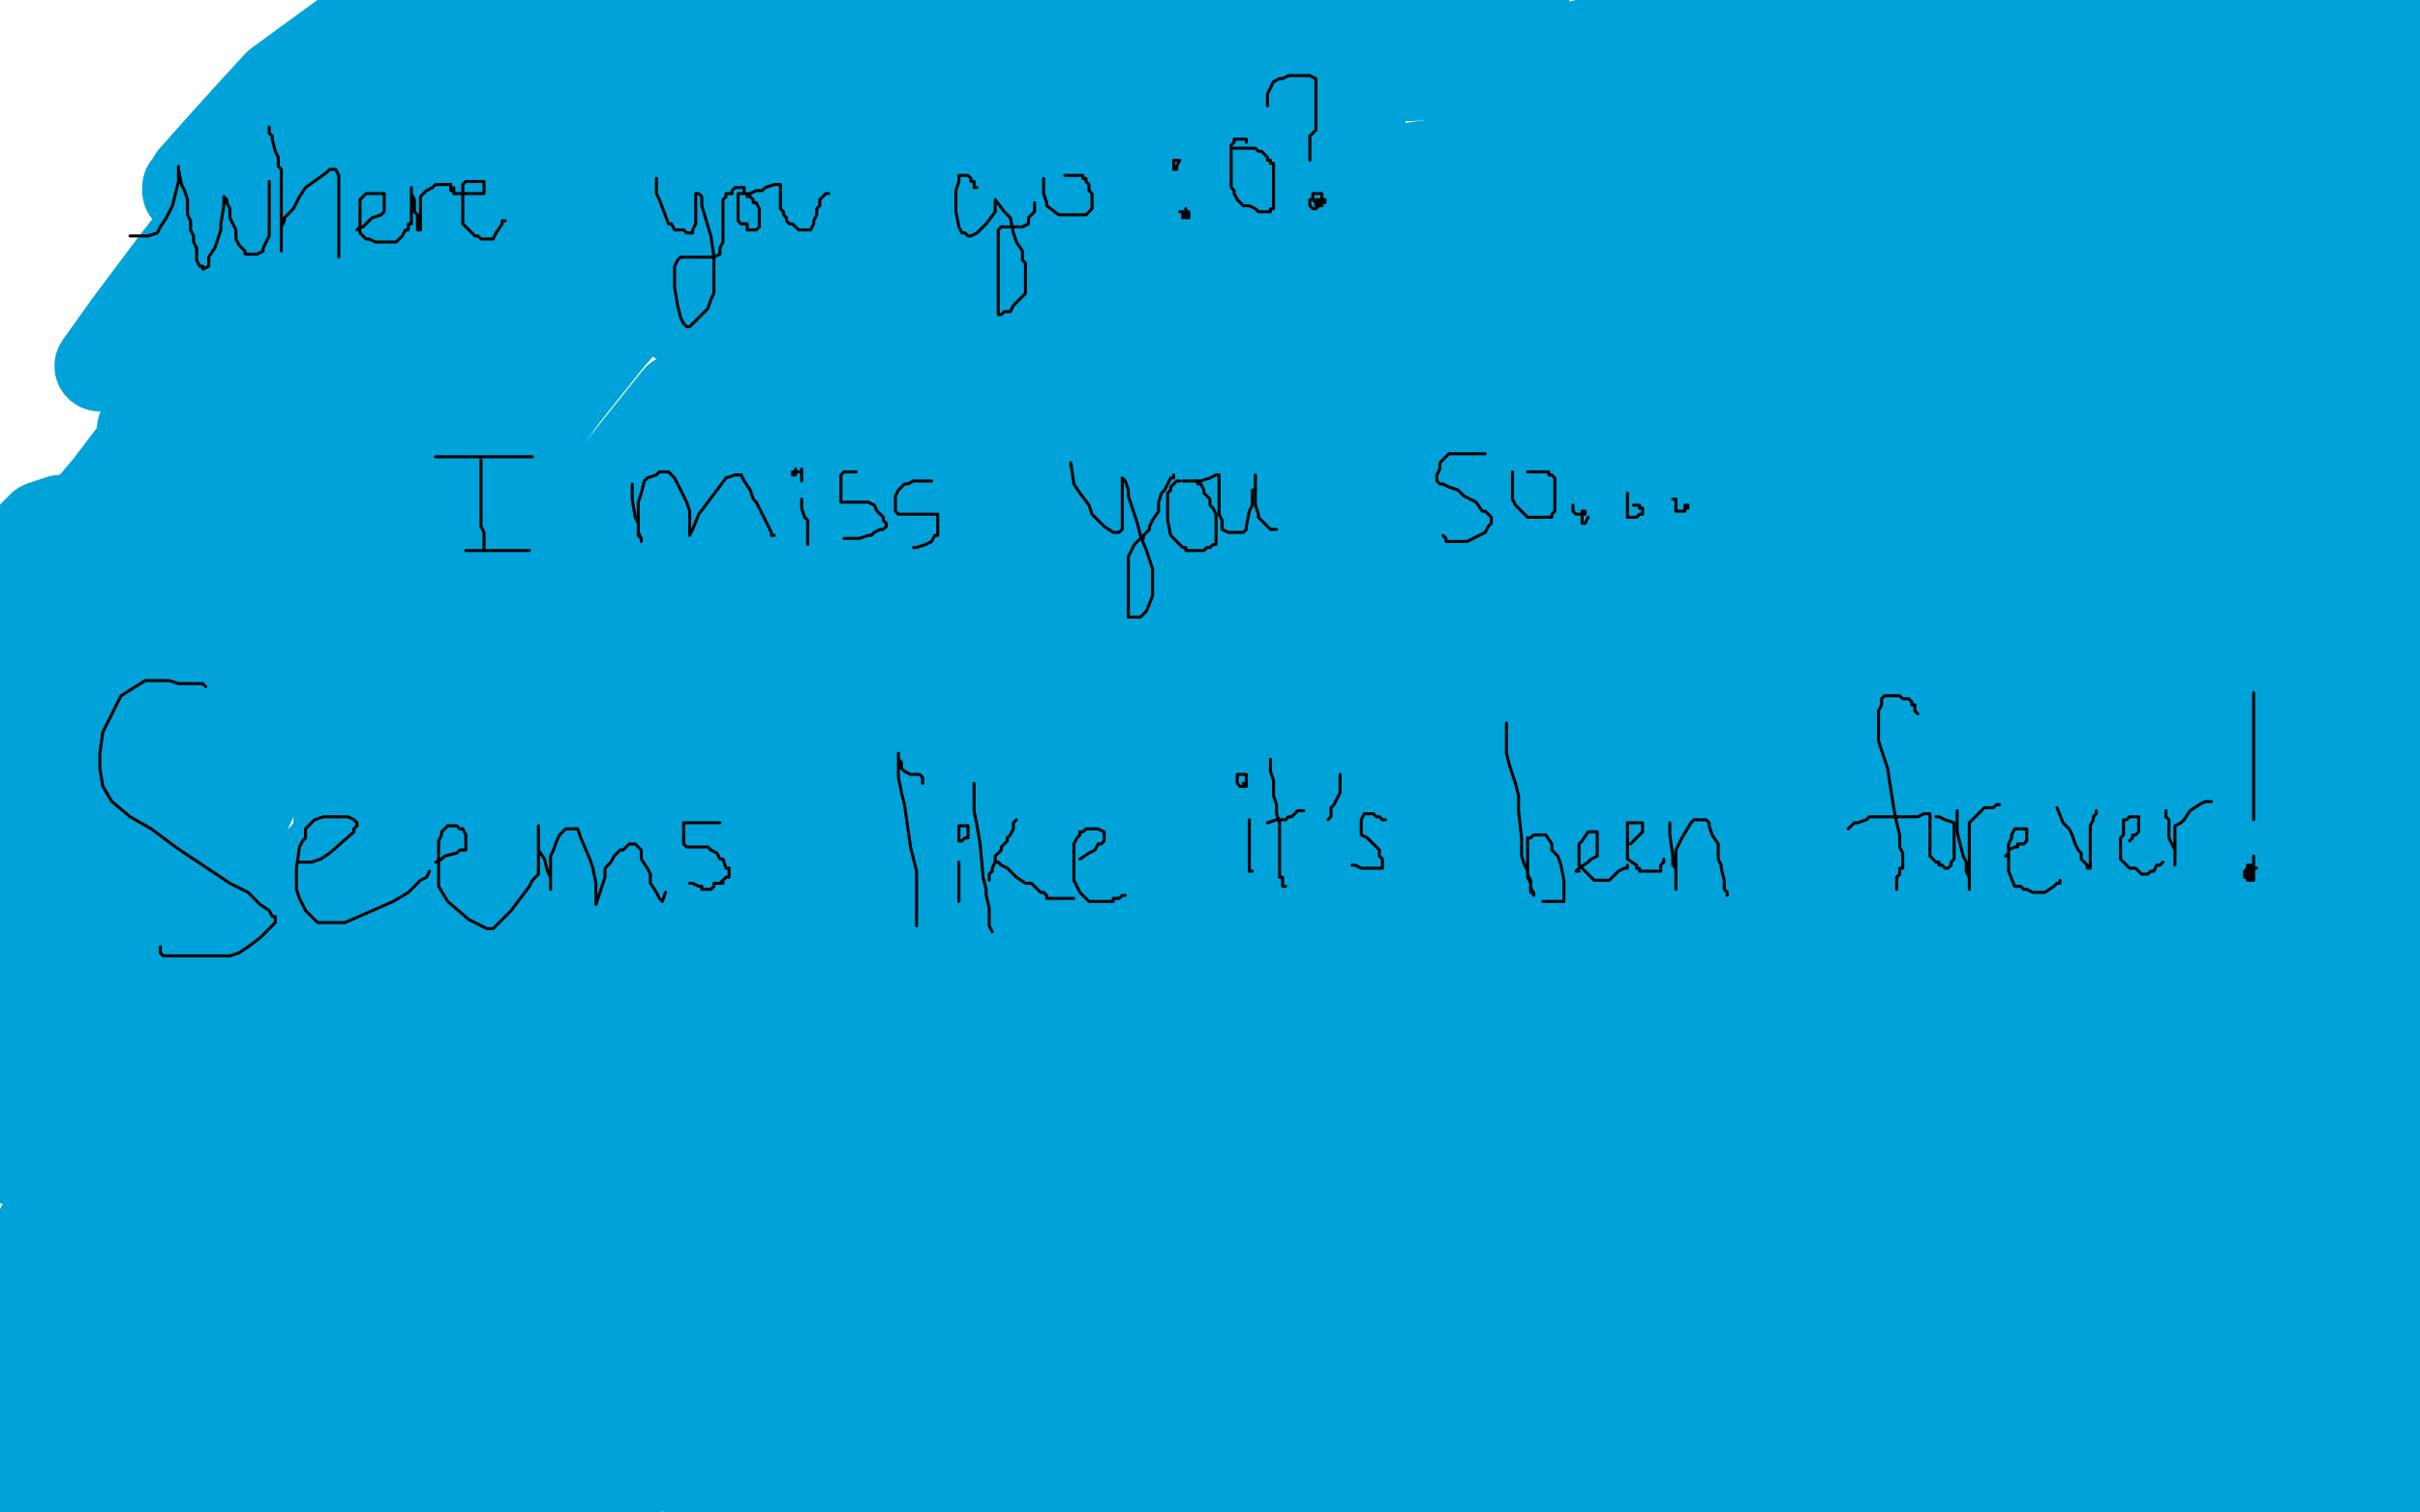 <?xml version="1.0" standalone="no"?>
<!DOCTYPE svg PUBLIC "-//W3C//DTD SVG 1.1//EN"
"http://www.w3.org/Graphics/SVG/1.1/DTD/svg11.dtd">

<svg width="800" height="500" version="1.1" xmlns="http://www.w3.org/2000/svg" xmlns:xlink="http://www.w3.org/1999/xlink" style="stroke-antialiasing: false"><desc>This SVG has been created on https://colorillo.com/</desc><rect x='0' y='0' width='800' height='500' style='fill: rgb(255,255,255); stroke-width:0' /><polyline points="33,121 43,107 58,87 76,64 93,46 110,33 127,22 139,15 149,9 159,4 166,2 172,0 162,8 145,17 93,48 81,55 71,60 65,62 62,62 62,63 64,59 72,50 81,40 92,28 129,1 128,5 127,7 127,8 127,10 127,11 132,14 132,17 132,20 130,26 125,31 118,36 111,39 104,42 98,43 94,43 92,43 94,37 117,13 129,3 133,17 113,42 92,68 75,96 60,120 53,132 47,142 47,143 48,142 55,131 65,118 77,103 89,90 100,78 110,67 121,59 133,48 134,48 135,47 121,70 110,82 97,97 53,148 41,161 33,167 28,172 26,174 25,174 36,161 55,136 72,115 97,89 119,67 137,49 149,39 159,35" style="fill: none; stroke: #00a3d9; stroke-width: 30; stroke-linejoin: round; stroke-linecap: round; stroke-antialiasing: false; stroke-antialias: 0; opacity: 1.0"/>
<polyline points="175,28 169,32 135,58 120,70 104,81 90,90 81,97 75,101 73,102" style="fill: none; stroke: #00a3d9; stroke-width: 30; stroke-linejoin: round; stroke-linecap: round; stroke-antialiasing: false; stroke-antialias: 0; opacity: 1.0"/>
<polyline points="159,35 167,32 174,28 175,28" style="fill: none; stroke: #00a3d9; stroke-width: 30; stroke-linejoin: round; stroke-linecap: round; stroke-antialiasing: false; stroke-antialias: 0; opacity: 1.0"/>
<polyline points="73,102 75,101 105,72 137,40 169,14 198,2 182,18 167,38 151,59 139,76 126,93 115,108 105,120 90,140 88,142 88,143 87,143 104,120 130,86 156,55 184,14 129,71 111,94 92,119 74,144 60,167 50,179 45,185 43,186 42,186 48,183 57,171 95,121 105,107 116,92 126,78 136,68 143,59 152,51 158,44 163,39 166,38 170,37 170,38 168,44 158,55 144,71 125,92 104,113 83,132 62,152 24,187 19,191 18,192 16,192 17,188 25,173 25,172 20,172 14,174 6,182 4,238 12,229 22,216 45,180 49,174 50,171 51,171 51,170 39,192 31,203 24,213 16,222 11,232 24,215 51,173 55,167 57,165 56,168 53,175 47,185 42,194 29,219 23,229 18,240 16,248 16,252 16,254 18,255 24,254 31,251 52,240 58,235 66,229 72,224 77,219 79,217 77,220 72,226 64,235 58,245 52,254 44,265 37,274 31,284 27,290 23,300 22,302 22,303 25,301 30,293 37,280 45,265 51,252 56,239 60,228 60,227 61,227 59,230 54,238 50,248 44,264 37,282 17,327 13,336 10,341 9,343 8,343 10,341 14,335 33,302 40,281 47,264 51,247 52,239 53,236 53,234 51,234 47,234 26,243 19,247 11,253 5,261 0,281 3,300 3,316 4,334 4,348 4,366 4,368 4,370 2,362 1,348 1,285 9,347 12,359 13,368 13,370 13,371 13,361 12,347 12,328 12,300 20,235 22,228 22,227 22,230 22,235 22,256 21,264 20,275 18,286 16,296 15,303 14,308 13,310 13,308 15,299 20,288 28,271 37,248 44,230 48,219 50,214 50,213 51,213 50,214 43,228 35,249 27,274 16,305 9,338 3,365 6,384 20,354 37,327 52,302 64,283 86,250 89,246 90,245 90,248 86,258 81,269 74,282 65,300 55,319 48,336 34,373 33,379 32,381 31,381 32,377 31,377 29,380 24,388 18,398 1,429 1,459 6,458 29,432 41,415 56,395 67,378 74,366 79,359 82,355 83,354 83,353 74,363 61,380 49,402 37,421 27,440 17,459 11,470 7,479 1,490 0,493 1,493 6,491 13,482 22,466 35,445 52,417 67,393 91,356 93,355 92,358 80,376 70,386 62,398 53,411 46,424 39,436 32,447 27,456 23,463 22,467 21,468 28,462 52,443 61,436 72,428 83,419 91,413 98,408 103,404 105,403 106,402 104,406 98,412 90,422 80,434 69,451 57,470 49,488 30,494 37,487 46,482 54,478 60,474 62,471 63,470 60,473 51,478 43,485 36,491 39,498 51,489 63,479 72,471 81,464 88,457 97,450 103,445 111,439 116,435 118,432 120,432 121,432 121,433 117,437 101,454 93,460 85,468 76,477 66,486 56,494 89,480 110,462 122,451 147,436 152,434 154,434 155,434 152,434 147,435 141,438 134,443 125,451 116,460 108,470 101,478 95,486 87,493 112,467 145,432 171,404 217,355 225,347 230,344 232,344 232,342 231,341 229,341 227,343 223,346 217,352 191,372 183,381 173,392 163,407 154,417 147,426 143,433 140,437 139,438 148,425 159,408 173,388 190,370 209,349 234,323 256,296 281,270 332,206 342,194 345,188 346,185 347,185 345,187 337,194 327,204 311,220 292,239 273,260 251,283 203,340 191,355 183,368 179,374 177,378 176,378 177,376 195,350 223,309 253,267 280,231 306,199 323,181 331,174 336,172 334,176 314,197 289,221 260,248 189,324 158,359 132,390 116,413 108,423 104,428 103,430 112,415 120,404 133,386 152,361 171,333 192,304 212,281 231,262 269,222 278,215 286,211 290,208 292,207 285,217 270,235 251,260 227,291 171,367 151,395 135,417 123,439 116,449 113,456 111,461 110,462 110,463 121,447 141,414 159,381 179,348 196,323 209,306 215,297 218,294 220,293 221,292 221,291 205,309 194,322 183,336 172,349 159,360 152,368 146,371 144,371 144,369 147,359 182,306 206,273 235,239 260,210 272,195 280,189 282,187 278,195 269,205 255,220 237,236 217,260 195,281" style="fill: none; stroke: #00a3d9; stroke-width: 30; stroke-linejoin: round; stroke-linecap: round; stroke-antialiasing: false; stroke-antialias: 0; opacity: 1.0"/>
<polyline points="129,364 134,358 147,340 166,312 188,279 213,243 235,209 257,178 273,156 280,146 283,140 282,140 276,147 264,159 248,179 231,200 210,226" style="fill: none; stroke: #00a3d9; stroke-width: 30; stroke-linejoin: round; stroke-linecap: round; stroke-antialiasing: false; stroke-antialias: 0; opacity: 1.0"/>
<polyline points="195,281 177,300 160,318 149,332 133,357 130,361 129,363 129,364" style="fill: none; stroke: #00a3d9; stroke-width: 30; stroke-linejoin: round; stroke-linecap: round; stroke-antialiasing: false; stroke-antialias: 0; opacity: 1.0"/>
<polyline points="91,419 90,420 95,410 107,391" style="fill: none; stroke: #00a3d9; stroke-width: 30; stroke-linejoin: round; stroke-linecap: round; stroke-antialiasing: false; stroke-antialias: 0; opacity: 1.0"/>
<polyline points="210,226 187,254 164,283 144,316 126,344 111,371 100,395 95,409 91,419" style="fill: none; stroke: #00a3d9; stroke-width: 30; stroke-linejoin: round; stroke-linecap: round; stroke-antialiasing: false; stroke-antialias: 0; opacity: 1.0"/>
<polyline points="107,391 148,306 171,268 188,240 201,223 211,211 218,203 225,198 231,195 233,191 236,191 236,190 237,190 236,192 229,201 220,216 204,239 183,264 163,290 142,316 126,336 94,366 91,370 89,372 89,373 89,374 90,373 97,366 109,348 165,255 196,205 222,159 245,125 254,113 258,109 259,109 259,111 254,117 247,128 237,139 221,155 201,179 181,205 154,238 99,319 85,341 75,357 72,364 71,368 70,369 79,348 95,319 113,286 133,253 156,217 212,147 224,132 232,127 235,125 237,125 237,127 236,132 229,141 216,155 166,212 145,240 120,269 102,289 89,307 83,314 80,319 79,320 81,317" style="fill: none; stroke: #00a3d9; stroke-width: 30; stroke-linejoin: round; stroke-linecap: round; stroke-antialiasing: false; stroke-antialias: 0; opacity: 1.0"/>
<polyline points="5,428 9,421 29,397 45,377 58,360 67,349 75,339 80,332 87,323" style="fill: none; stroke: #00a3d9; stroke-width: 30; stroke-linejoin: round; stroke-linecap: round; stroke-antialiasing: false; stroke-antialias: 0; opacity: 1.0"/>
<polyline points="81,317 80,317 77,319 47,359 30,384 15,409 5,428" style="fill: none; stroke: #00a3d9; stroke-width: 30; stroke-linejoin: round; stroke-linecap: round; stroke-antialiasing: false; stroke-antialias: 0; opacity: 1.0"/>
<polyline points="87,323 93,313 100,303 107,292 111,285 113,282 114,279 115,278 116,277 116,276" style="fill: none; stroke: #00a3d9; stroke-width: 30; stroke-linejoin: round; stroke-linecap: round; stroke-antialiasing: false; stroke-antialias: 0; opacity: 1.0"/>
<polyline points="181,130 200,102 210,90 217,84 226,79 227,79 227,80 222,87 217,93 210,102 201,112 188,128 174,148 159,168 145,188 130,206 120,220 111,230 104,237 102,240 100,242 104,236 115,222 132,197" style="fill: none; stroke: #00a3d9; stroke-width: 30; stroke-linejoin: round; stroke-linecap: round; stroke-antialiasing: false; stroke-antialias: 0; opacity: 1.0"/>
<polyline points="116,276 115,276 113,276 112,274 112,268 117,249 134,212 158,168 181,130" style="fill: none; stroke: #00a3d9; stroke-width: 30; stroke-linejoin: round; stroke-linecap: round; stroke-antialiasing: false; stroke-antialias: 0; opacity: 1.0"/>
<polyline points="132,197 155,161 178,123 201,92 218,69 226,58 231,53 232,50 233,50 231,53 226,61 217,73 203,92 150,172 130,205 112,228 101,241 94,248 92,252 90,253 92,252 108,233 129,207 153,176 182,136 209,102 230,77 242,59 248,54 243,62 235,71 222,85 206,101 189,122 172,140 124,201 111,219 104,229 100,234 99,235 98,235 116,206 138,170" style="fill: none; stroke: #00a3d9; stroke-width: 30; stroke-linejoin: round; stroke-linecap: round; stroke-antialiasing: false; stroke-antialias: 0; opacity: 1.0"/>
<polyline points="178,104 160,127 143,145 128,161 115,176 107,185 102,190 101,192 100,193" style="fill: none; stroke: #00a3d9; stroke-width: 30; stroke-linejoin: round; stroke-linecap: round; stroke-antialiasing: false; stroke-antialias: 0; opacity: 1.0"/>
<polyline points="138,170 158,137 176,110 187,93 195,83 192,84 178,104" style="fill: none; stroke: #00a3d9; stroke-width: 30; stroke-linejoin: round; stroke-linecap: round; stroke-antialiasing: false; stroke-antialias: 0; opacity: 1.0"/>
<polyline points="100,193 101,191 119,165 141,134 159,109 174,91 182,82 194,71 196,70 196,69 195,69 186,78 168,99 114,174 94,207 80,229 69,243 64,252 61,256 59,258 61,258 64,257 68,253 75,243 86,224 104,193 122,158 163,82 168,69 173,63 173,62 173,61 169,71 161,83 150,102" style="fill: none; stroke: #00a3d9; stroke-width: 30; stroke-linejoin: round; stroke-linecap: round; stroke-antialiasing: false; stroke-antialias: 0; opacity: 1.0"/>
<polyline points="78,233 78,229 111,159 129,127 145,100 155,78 161,68 165,63 165,62" style="fill: none; stroke: #00a3d9; stroke-width: 30; stroke-linejoin: round; stroke-linecap: round; stroke-antialiasing: false; stroke-antialias: 0; opacity: 1.0"/>
<polyline points="150,102 135,129 119,161 103,191 89,213 82,226 79,231 78,233" style="fill: none; stroke: #00a3d9; stroke-width: 30; stroke-linejoin: round; stroke-linecap: round; stroke-antialiasing: false; stroke-antialias: 0; opacity: 1.0"/>
<polyline points="88,144 86,145 88,142 108,112 131,79 147,56 155,46" style="fill: none; stroke: #00a3d9; stroke-width: 30; stroke-linejoin: round; stroke-linecap: round; stroke-antialiasing: false; stroke-antialias: 0; opacity: 1.0"/>
<polyline points="165,62 164,62 158,68 149,77 139,89 127,102 113,117 102,130 93,139 88,144" style="fill: none; stroke: #00a3d9; stroke-width: 30; stroke-linejoin: round; stroke-linecap: round; stroke-antialiasing: false; stroke-antialias: 0; opacity: 1.0"/>
<polyline points="108,133 102,141 97,149" style="fill: none; stroke: #00a3d9; stroke-width: 30; stroke-linejoin: round; stroke-linecap: round; stroke-antialiasing: false; stroke-antialias: 0; opacity: 1.0"/>
<polyline points="155,46 160,42 161,52 156,65 147,80 138,94 127,111 117,123 108,133" style="fill: none; stroke: #00a3d9; stroke-width: 30; stroke-linejoin: round; stroke-linecap: round; stroke-antialiasing: false; stroke-antialias: 0; opacity: 1.0"/>
<polyline points="92,171 92,178 92,178 92,184 92,184 92,186 92,186 95,186 95,186 99,181 99,181 108,168 118,149 131,123 142,101 149,90 153,85 154,84 145,103 134,120 120,139 105,157 92,177 84,188 77,195 73,200 74,191 79,173 84,151 92,126 97,109 101,98 102,95 103,93" style="fill: none; stroke: #00a3d9; stroke-width: 30; stroke-linejoin: round; stroke-linecap: round; stroke-antialiasing: false; stroke-antialias: 0; opacity: 1.0"/>
<circle cx="73.5" cy="200.5" r="15" style="fill: #00a3d9; stroke-antialiasing: false; stroke-antialias: 0; opacity: 1.0"/>
<polyline points="103,93 93,109 88,117 83,124 78,132 72,141 68,152 63,163 61,172 60,177 58,188 58,192 58,194 58,196 58,197 58,199 64,187 66,184 67,183 69,181 70,177 75,170 81,160 80,161 79,163 78,167" style="fill: none; stroke: #00a3d9; stroke-width: 30; stroke-linejoin: round; stroke-linecap: round; stroke-antialiasing: false; stroke-antialias: 0; opacity: 1.0"/>
<polyline points="150,135 188,114 188,114 229,93 229,93 272,74 272,74 312,54 312,54 350,36 350,36 416,18 416,18 428,9 428,9 432,9 432,9 434,9 429,11 416,20 359,68 330,93 304,120 281,146 264,174 251,195 244,209 242,218 242,223 246,222 255,211 269,192 290,163 345,81 363,51 380,23 394,1 327,160 336,150 346,141 348,140 348,141 347,144 346,144 344,145 344,146 343,147 343,148 344,146 349,142 356,133 363,121" style="fill: none; stroke: #00a3d9; stroke-width: 30; stroke-linejoin: round; stroke-linecap: round; stroke-antialiasing: false; stroke-antialias: 0; opacity: 1.0"/>
<polyline points="375,104 377,100 377,100 379,99 379,99 377,102 377,102 372,112 372,112 364,127 364,127 352,149 352,149" style="fill: none; stroke: #00a3d9; stroke-width: 30; stroke-linejoin: round; stroke-linecap: round; stroke-antialiasing: false; stroke-antialias: 0; opacity: 1.0"/>
<polyline points="352,149 337,171 324,191 310,210 301,227 295,235 292,241 291,245 292,245 298,243 308,235 322,223 373,158 394,130 409,108 419,93 426,86 428,83 429,82 429,81 427,83 419,89 412,97 380,135 366,155 355,167 347,176 343,181 342,183 347,178 356,166 372,146 393,120 416,89 436,61 450,36 458,21 464,11 467,2 465,4 458,10 448,20 437,32 421,48" style="fill: none; stroke: #00a3d9; stroke-width: 30; stroke-linejoin: round; stroke-linecap: round; stroke-antialiasing: false; stroke-antialias: 0; opacity: 1.0"/>
<polyline points="335,153 341,152 361,137 415,89 426,77 433,70 435,68" style="fill: none; stroke: #00a3d9; stroke-width: 30; stroke-linejoin: round; stroke-linecap: round; stroke-antialiasing: false; stroke-antialias: 0; opacity: 1.0"/>
<polyline points="421,48 406,66 361,120 350,132 342,142 337,149 335,151 334,153 335,153" style="fill: none; stroke: #00a3d9; stroke-width: 30; stroke-linejoin: round; stroke-linecap: round; stroke-antialiasing: false; stroke-antialias: 0; opacity: 1.0"/>
<polyline points="435,68 431,69 413,86 349,132 329,148 308,165 291,178 281,188 274,195 272,198 271,200 275,198 297,174 325,142 351,110 373,77 392,49 303,86 303,85 304,85 305,85" style="fill: none; stroke: #00a3d9; stroke-width: 30; stroke-linejoin: round; stroke-linecap: round; stroke-antialiasing: false; stroke-antialias: 0; opacity: 1.0"/>
<polyline points="369,37 367,38 359,44 349,50 339,61 325,75 300,99 280,123 262,146 223,191 215,199 212,202 210,204 210,205 224,188 246,160 267,131 291,100 312,72 327,52 336,42 344,35 348,31 348,32 345,35 339,40 329,51 315,65 296,84 282,99 248,130 244,134 243,134 249,130 262,114 285,87 309,63 332,41 353,22 365,14 371,11 372,10 368,15 357,24 318,49 296,61 274,75 254,89 240,98 230,103 227,105 225,106 232,101 246,87 265,68 291,47 319,26 345,7 250,71 250,70 251,68 258,61 262,57 266,56 270,52 273,50 274,50 275,49 276,49 280,45 280,45 289,40 289,40 300,34 300,34 310,29 310,29 329,22 329,22 331,21 331,21 332,21 332,21 327,21 317,22 299,27 273,38 247,50 220,63 162,100 148,108 138,114 133,117 132,118 136,118 145,113 159,103 184,85 212,65 237,49 264,33 285,23 299,16 304,14 307,13 307,12 306,13 300,16 288,22 275,29 256,41 237,53 217,66 203,77 186,88 185,89 188,87 198,80 214,69 233,58 249,50 264,43 277,38 283,35 285,33 282,32 273,32 239,35 221,37 208,38 196,38 186,39 178,39 172,39 171,39 171,38 177,30 189,20 202,12 220,5 236,2 249,2 263,5 290,18 296,23 299,24 299,25 298,25 291,26 277,28 259,32 237,39 211,47 189,53 171,60 160,63 152,68 147,70 145,73 145,74 149,76 182,71 210,62 242,50 278,41 311,31 337,19 363,9 381,1 339,27 334,26 331,25 328,25 326,25 325,24 323,24 321,24 320,24" style="fill: none; stroke: #00a3d9; stroke-width: 30; stroke-linejoin: round; stroke-linecap: round; stroke-antialiasing: false; stroke-antialias: 0; opacity: 1.0"/>
<polyline points="297,20 290,20 290,20 282,20 282,20 275,22 275,22 269,24 269,24 262,28 259,30 258,31 257,31 257,32 262,32 270,32 280,31 292,28 309,26 323,25 333,25 339,25 341,25 339,25 332,24 321,24 307,24 295,24 280,24 266,25 257,27 248,29 242,31 234,33 233,33" style="fill: none; stroke: #00a3d9; stroke-width: 30; stroke-linejoin: round; stroke-linecap: round; stroke-antialiasing: false; stroke-antialias: 0; opacity: 1.0"/>
<polyline points="290,21 288,19 281,19 270,19 256,21 241,24 225,27 211,29 204,29 201,29 200,29" style="fill: none; stroke: #00a3d9; stroke-width: 30; stroke-linejoin: round; stroke-linecap: round; stroke-antialiasing: false; stroke-antialias: 0; opacity: 1.0"/>
<polyline points="233,33 237,33 244,32 254,29 265,27 276,25 289,21 290,21" style="fill: none; stroke: #00a3d9; stroke-width: 30; stroke-linejoin: round; stroke-linecap: round; stroke-antialiasing: false; stroke-antialias: 0; opacity: 1.0"/>
<polyline points="200,29 208,24 219,19 232,17 247,14 264,14 284,14 301,14 324,16 343,20 359,22 371,22 394,22 399,21 400,21 398,21 382,21 372,21 361,21 350,19 339,17 329,15 313,10 310,7 308,6 308,5 310,4 318,3 329,2 343,2 359,2 383,4 407,7 428,10 451,11 468,11 480,11 490,10 498,8 503,6 504,6 505,6 504,7 502,10 497,13 494,14 487,15 478,17 470,19 463,21 458,21 456,22 456,23 456,24 459,25 467,25 479,24 497,20 519,16 538,11 552,8 561,6 570,4 573,3 576,3 576,5 576,8 578,5 584,2 591,0 599,0 610,0 622,0 633,0 644,0 663,40 657,40 649,38 639,36 632,34 626,32 623,31 620,30 621,30 622,30 623,30 624,30" style="fill: none; stroke: #00a3d9; stroke-width: 30; stroke-linejoin: round; stroke-linecap: round; stroke-antialiasing: false; stroke-antialias: 0; opacity: 1.0"/>
<polyline points="628,30 630,30 630,30 633,30 633,30 637,30 637,30 646,30 646,30 657,28 657,28 669,27 669,27 683,26 683,26 695,25 705,23 716,21 717,21 718,20 713,22 703,24 692,27 681,29 668,32 655,34 629,38 627,40 626,40 631,40 642,40 655,38 669,37 686,35 699,31 719,26 720,26 721,25 718,25 710,23 678,20 667,18 656,18 645,18 634,19 628,22 623,25 622,25 626,25 636,21 649,18 659,14 670,12 679,12 688,12 698,12 699,12 697,12 692,12 685,12 678,12 671,14 658,19 663,19 671,19 684,19 697,19 711,19 748,18 758,17 764,14 768,12 770,11 768,12 761,18 755,22 754,22 753,22 751,22 748,22 744,22 741,22 738,22 736,22 735,22 734,22 732,22 731,22 730,21 730,20 730,19 734,16 737,14 742,12 746,11 751,11 754,11 755,11 756,11 753,11 748,11 741,11 734,11 724,11 713,11 704,9 697,9 690,9 687,9 685,11 685,12 686,12 689,12 704,11 712,11 722,11 731,11 742,11 754,11 767,12 778,12 787,12 797,12 766,64 766,59 766,57 765,56 765,55 765,54 765,53 766,48 766,47 766,46" style="fill: none; stroke: #00a3d9; stroke-width: 30; stroke-linejoin: round; stroke-linecap: round; stroke-antialiasing: false; stroke-antialias: 0; opacity: 1.0"/>
<polyline points="767,46 767,48 767,48 767,55 767,55 767,65 767,65 767,74 767,74 770,116 773,130 777,141 779,151 782,159 783,165 784,166 784,167 784,166 785,153 785,138 787,123 787,111 788,99 788,90 788,82 788,84 788,91 788,102 788,139 788,151 789,161 790,165 790,167 791,157 791,144 791,127 791,114 791,100 791,88 791,81 791,78 791,77 791,76 791,77 791,81 791,88 791,93 791,99 791,104 791,106 791,107 791,102 791,93 791,85 791,77 791,70 791,66 790,61 790,58 790,55 790,51 790,48 790,45 790,43 790,41 790,40 790,39 790,42 791,44 792,47 793,50 793,56 793,64 790,88 788,95 785,100 782,102 780,104 779,104 776,105 775,105 775,101 775,94 775,87 772,82 767,78 762,78 751,79 734,88" style="fill: none; stroke: #00a3d9; stroke-width: 30; stroke-linejoin: round; stroke-linecap: round; stroke-antialiasing: false; stroke-antialias: 0; opacity: 1.0"/>
<polyline points="625,203 636,194 654,173 676,149 703,120 725,92 737,77 742,69 745,67 745,66 742,67 730,76 712,91 647,147 618,174 591,203 570,223 557,234 550,241 547,242 547,243 548,243 553,238 564,228 581,208" style="fill: none; stroke: #00a3d9; stroke-width: 30; stroke-linejoin: round; stroke-linecap: round; stroke-antialiasing: false; stroke-antialias: 0; opacity: 1.0"/>
<polyline points="734,88 711,105 690,124 669,145 627,194 622,200 621,203 621,204 625,203" style="fill: none; stroke: #00a3d9; stroke-width: 30; stroke-linejoin: round; stroke-linecap: round; stroke-antialiasing: false; stroke-antialias: 0; opacity: 1.0"/>
<polyline points="581,208 606,181 631,152 652,126 675,98 676,97 675,97 666,104 648,118 622,141 587,171 544,208 502,245 467,275 449,292 441,298 439,301 438,301 439,301 448,299 463,292 463,291 467,282 479,268 495,250 508,235 517,225 523,217 528,213 530,212 530,211 528,211 523,213 513,219 495,231 467,250 428,280 391,311 356,344 324,374 276,418 271,422 269,424 275,418 292,401 316,375 352,335 393,294 436,257 473,224 496,204 514,191 527,184 522,189 511,198 494,211 469,227 438,249 401,278 366,311 335,339 306,364 263,396 260,398 259,398 261,395 274,379 302,350 335,313 373,277 410,244 443,221 471,204 487,195 494,193 497,192 469,210 445,222 406,245 367,273 328,304 290,336 261,363 240,382 231,391 228,394 227,395 231,393 243,380 267,360 296,330 326,301 360,270 428,204 444,189 451,183 453,181 448,183 421,208 384,239 300,321 268,352 242,374 224,389 214,396 209,399 208,399 211,398 238,369 274,329 310,292 345,257 374,229 395,212 403,203 406,199 407,199 397,207 382,221 358,241 329,270 294,305 259,336 227,364 204,386 189,397 183,402 181,404 180,404 184,401 194,391 209,375 235,343 268,306 301,271 334,239 368,208 391,190 420,169 423,167 423,166 422,167 414,173 398,188 375,214 295,303 259,341 229,375 208,395 197,404 194,407 193,407 201,397 224,371 256,329 295,286 390,193 426,168 459,152 475,148 482,146 483,146 481,148 468,157 442,176 411,199 377,224 299,291 275,313 265,322 260,326 259,326 260,326 270,318 300,290 331,262 370,235 415,207 460,187 497,170 528,160 549,153 559,150 562,149 561,149 554,149 520,157 473,169 426,183 378,198 339,211 303,220 280,228 269,230 266,231 272,222 315,183 365,143 463,96 496,91 512,91 522,90 526,90 527,90 527,89 523,89 510,90 489,97 458,109 424,122 392,138 333,161 327,162 325,162 332,156 349,144 379,128 413,114 451,107 484,102 543,95 551,94 554,94 550,97 536,106 508,125 473,145 434,170 398,193 370,212 348,228 320,248 319,249 319,250 323,250 337,247 366,235 403,218 449,198 489,179 520,167 546,157 557,154 562,152 557,152 484,170 445,186 402,205 366,228 336,245 318,260 311,267 308,272 314,272 329,267 357,257 394,244 439,229 481,215 523,202 561,191 587,181 604,176 610,173 613,171 613,169 590,168 565,168 537,173 506,184 474,200 447,217 427,229 417,239 413,244 415,249 429,245 500,208 563,175 608,153 648,136 672,127 682,122 685,121 675,121 660,122 632,130 597,147 559,170 517,195 479,221 445,245 425,260 417,268 414,271 421,267 519,200 566,169 606,148 638,132 662,121 675,118 681,116 683,116 679,116 667,118 654,121 633,128 607,140 577,157 547,175 519,194 500,206 488,214 483,218 492,212 514,198 544,178 578,156 615,137 645,121 674,108 698,98 709,93 714,90 716,89 716,88 713,88 708,88 702,88 695,88 690,88 681,92 680,93 678,94 676,96 673,98 668,101 661,104 630,115 617,118 603,123 588,129 559,141 556,143 554,143 557,143 575,132 601,111 630,86 664,59 694,42 719,29 739,22 770,20 773,20 774,20 770,20 762,21 749,26 734,33 707,46 678,62 648,78 618,94 592,107 575,118 565,125 560,129 559,132 559,133 560,133 567,132 575,131 589,126 607,118 631,107 654,97 690,75 696,69 699,67 700,65 702,62 702,59 703,57 704,56 704,55 701,55 697,56 690,62 682,69 677,74 675,78 678,78 687,75 696,70 707,67 717,63 725,63 731,63 735,63 738,63 739,63 738,64 736,66 736,67 737,67 738,67 744,64 746,62 749,58 749,57 749,56 749,55 749,54 749,53 747,52 746,52 743,52 738,52 730,52 718,55 700,62 673,75 599,120 571,141 537,164 514,182 498,191 491,195 488,198 490,196 513,180 541,163 569,144 594,125 614,111 626,102 635,95 639,92 636,92 618,100 599,110 580,120 568,126 539,138 533,139 532,139 536,135 549,121 570,101 593,83 611,68 623,59 629,53 632,51 631,51 616,63 593,80 528,135 503,156 482,175 468,189 461,195 458,197 458,199 465,194 479,183 502,165 528,144 553,127 577,112 592,102 603,94 611,89 615,86 618,83 615,83 608,84 598,87 584,92 522,115 499,126 478,135 467,141 461,143 458,144 462,137 501,100 544,59 583,32 610,14 628,8 652,5 655,5 650,8 634,20 609,37 545,92 524,112 508,126 499,134 496,137 494,139 505,136 514,132 521,128 528,123 534,117 539,111 555,99 561,95 566,91 571,88 574,86 577,84 577,83 578,81 578,80 578,79 577,79 571,79 561,79 551,83 535,90 475,117 464,122 458,125 456,125 458,123 472,112 495,90 518,72 541,58 553,52 562,50 564,50 562,52 543,63 533,69 520,74 506,82 490,90 477,97 469,100 467,101 466,101 470,95 479,87 493,76 506,64 516,55 523,49 525,46 526,45 523,41 517,41 507,41 494,44 479,53 457,65 438,75 427,81 420,85 416,86 415,87 426,80 440,67 452,59 463,56 491,52 499,51 505,49 507,47 509,46 509,45 507,45 503,45 496,46 487,51 476,58 462,68 448,78 440,86 435,89 435,90 437,90 447,87 464,78 491,63 518,51 573,37 585,37 592,36 594,36 595,36 596,36 592,35 587,35 580,35 573,37 563,41 554,44 544,47 528,52 525,53 524,53 538,48 557,36 584,21 588,18 587,18 582,18 554,26 536,33 517,43 502,51 492,55 487,57 486,57 489,53 498,47 508,40 518,36 527,32 534,32 537,32 538,32 539,32 537,34 517,51 505,60 487,75 466,93 447,114 430,134 417,149 410,161 406,168 405,172 405,174 406,174 411,172 421,163 436,148 451,131 464,118 482,99 483,98 478,98 456,114 430,133 411,147 394,158 384,165 377,169 376,170 377,169 394,155 414,140 431,127 443,120 449,118 452,118 449,121 440,129 428,139 408,156 385,176 360,200 339,220 303,262 300,271 299,277 299,280 299,282 302,284 304,284 307,284 311,281 318,275 324,264 332,255 293,286 247,326 210,359 178,387 160,404 150,412 145,416 143,417 143,415 167,385 196,348 225,314 256,277 316,212 328,199 334,195 338,195 340,195 338,195 335,195 330,195 321,197 278,221 258,234 242,250 233,262 225,278 221,290 220,303 224,336 226,349 230,360 231,370 231,377 230,384 225,390 218,396 209,405 197,416 186,427 177,437 168,444 165,447 163,448 164,447 161,448 157,451 149,458 137,466 103,497 140,469 138,469 137,469 139,469 155,462 173,453 205,441 239,428 275,420 312,414 344,409 415,403 427,402 435,401 439,401 442,399 469,385 487,378 513,375 534,374 553,374 577,378 594,378 609,378 624,378 637,376 646,373 658,370 660,370 661,368 674,362 686,355 701,343 729,326 756,311 778,273 767,284 763,290 761,290 756,290 747,290 696,291 670,293 647,294 630,294 616,296 606,297 601,298 598,298 597,298 602,297 609,293 617,288 624,283 647,273 657,271 664,271 669,271 672,271 673,271 674,271 674,272 669,276 634,301 611,315 583,334 557,357 534,375 518,391 508,401 503,409 502,413 502,417 516,418 530,417 554,405 587,385 627,356 667,322 699,292 722,270 744,248 745,246 742,246 734,249 719,256 693,268 663,284 580,336 547,357 519,376 500,389 489,399 484,404 482,406 525,368 579,323 622,285 661,253 688,230 702,220 707,216 707,215 699,219 680,233 647,253 603,281 495,355 459,380 431,397 417,406 410,410 408,411 411,409 439,386 476,352 516,316 564,283 606,254 641,231 660,221 670,215 672,214 642,236 607,254 568,282 526,309 489,336 458,360 433,379 420,390 414,396 412,399 419,398 457,368 511,325 567,282 617,244 664,209 698,183 718,169 713,170 693,184 660,206 616,232 567,261 462,335 426,360 405,377 395,386 391,390 390,394 391,396 397,395 408,387 426,372 456,344 493,308 533,272 576,240 605,215 615,205 616,203 607,210 579,230 541,253 501,284 459,316 414,349 336,411 324,422 319,426 317,428 317,429 317,430 319,431 324,431 331,429 340,422 356,409 380,385 407,355 433,324 451,301 461,289 457,290 443,303 423,320 395,337 368,355 343,369 299,393 295,396 292,397 293,397 336,362 368,331 400,301 428,282 444,274 457,274 457,276 452,284 441,298 418,316 387,340 358,365 329,390 306,409 293,422 286,429 282,434 280,438 280,441 276,444 267,449 251,455 231,462 206,468 188,471 175,471 164,471 150,467 149,466 149,463 154,454 167,438 190,418 211,402 224,393 233,389 239,389 241,389 241,391 237,396 228,404 217,410 199,423 182,436 164,450 149,464 138,477 130,487 125,497 178,481 214,456 287,393 299,383 302,380 303,379 302,379 293,382 278,391 256,405 232,418 207,434 184,449 162,463 152,471 147,475 145,476 148,474 173,451 199,428 242,387 247,383 247,382 242,383 230,388 212,394 185,398 127,398 117,397 111,389 108,385 107,382 107,381 107,380 108,380 111,380 115,380 119,380 120,380 122,380 122,382 119,387 113,393 106,401 100,407 96,412 93,415 91,418 89,419 88,420 87,421 85,421 85,416 85,408 86,397 88,387 89,381 89,380 83,385 78,390 73,397 68,405 61,415 56,424 55,428 54,431 54,432 55,432 57,431 63,425 68,420 72,418 73,416 73,415 74,416 75,420 88,444 98,453 117,462 140,470 171,472 202,472 234,467 267,461 294,456 311,455 324,455 331,455 334,454 335,454 331,454 318,455 299,458 269,466 193,493 194,487 224,469 250,456 274,447 285,443 292,441 295,441 296,441 295,441 288,441 274,441 254,443 233,446 213,447 192,448 179,451 159,455 158,455 158,456 160,457 166,457 176,457 189,454 221,444 231,443 234,443 236,443 235,445 227,451 216,458 201,466 186,472 170,480 160,484 154,487 151,489 175,478 201,467 221,459 239,453 252,450 265,448 273,447 277,447 279,447 273,450 234,466 219,472 195,484 180,491 180,488 251,451 281,442 314,434 347,427 380,418 409,408 462,385 470,380 473,377 473,375 472,373 464,373 451,374 410,390 390,399 373,409 355,419 340,429 330,438 322,446 314,455 314,456 326,451 350,440 407,415 418,413 424,411 417,414 406,421 384,434 353,446 321,458 288,467 260,477 243,482 233,485 227,486 231,482 230,482 237,479 249,476 269,471 297,462 324,459 380,453 390,451 394,450 396,449 394,449 386,450 367,458 341,469 308,485 282,499" style="fill: none; stroke: #00a3d9; stroke-width: 30; stroke-linejoin: round; stroke-linecap: round; stroke-antialiasing: false; stroke-antialias: 0; opacity: 1.0"/>
<polyline points="234,497 251,497 268,488 292,477 312,470 322,466 329,464 329,466 322,470" style="fill: none; stroke: #00a3d9; stroke-width: 30; stroke-linejoin: round; stroke-linecap: round; stroke-antialiasing: false; stroke-antialias: 0; opacity: 1.0"/>
<polyline points="282,499 311,478 344,458 382,437 414,421 433,411 459,399 460,398 459,398 450,398 409,410 364,427 324,447 250,489 234,497" style="fill: none; stroke: #00a3d9; stroke-width: 30; stroke-linejoin: round; stroke-linecap: round; stroke-antialiasing: false; stroke-antialias: 0; opacity: 1.0"/>
<polyline points="322,470 309,476 297,482 285,486 274,490 264,493 257,494 254,495 253,495 254,494 291,474 305,469 319,468 328,468 337,468 341,469 344,472 344,477 340,483 331,491 322,497 316,499 344,479 372,460 403,438 431,419 453,405 469,396 485,386 487,386 485,387 465,405 442,423 422,440 363,481 348,495 380,498 452,444 475,428 487,419 497,413 490,415 479,421" style="fill: none; stroke: #00a3d9; stroke-width: 30; stroke-linejoin: round; stroke-linecap: round; stroke-antialiasing: false; stroke-antialias: 0; opacity: 1.0"/>
<polyline points="362,490 365,490 387,471 418,447 444,426 513,382 531,373 542,369" style="fill: none; stroke: #00a3d9; stroke-width: 30; stroke-linejoin: round; stroke-linecap: round; stroke-antialiasing: false; stroke-antialias: 0; opacity: 1.0"/>
<polyline points="479,421 468,427 453,435 436,444 413,455 395,468 379,480 370,486 362,490" style="fill: none; stroke: #00a3d9; stroke-width: 30; stroke-linejoin: round; stroke-linecap: round; stroke-antialiasing: false; stroke-antialias: 0; opacity: 1.0"/>
<polyline points="542,369 550,366 553,366 555,366 553,367 546,373 532,383 514,398 494,416 473,437 453,458 422,497 445,491 467,467 488,448 506,431 521,419 551,399 556,397 559,397 560,397 556,399 548,405 509,428 484,443 462,458 440,470 418,482 408,491 401,497 397,499 396,499 397,499 414,488 438,468 459,448 474,434 482,428 484,426 482,426 474,428 461,437 442,449 420,463 399,479 385,491 380,498 394,485 458,443 477,431 493,424 507,419 521,415 532,412 543,410 569,404 574,402 576,402 577,402 576,402 561,408 542,420 519,436 500,449 485,462 476,468 468,474 465,476 463,477 465,473 453,480 488,492 528,477 556,467 576,460 609,451 613,450 614,450 607,452 596,458 580,467 557,478 532,494" style="fill: none; stroke: #00a3d9; stroke-width: 30; stroke-linejoin: round; stroke-linecap: round; stroke-antialiasing: false; stroke-antialias: 0; opacity: 1.0"/>
<polyline points="684,404 680,408 668,417 651,430 595,473 575,489" style="fill: none; stroke: #00a3d9; stroke-width: 30; stroke-linejoin: round; stroke-linecap: round; stroke-antialiasing: false; stroke-antialias: 0; opacity: 1.0"/>
<polyline points="532,494 584,471 617,448 648,429 667,415 677,408 682,404 684,404" style="fill: none; stroke: #00a3d9; stroke-width: 30; stroke-linejoin: round; stroke-linecap: round; stroke-antialiasing: false; stroke-antialias: 0; opacity: 1.0"/>
<polyline points="575,489 569,490 590,470 609,452 624,438 646,416 647,414 647,413 643,411 633,410 619,410 603,410 585,411 567,418 552,423 542,429 535,432 533,432 532,433 534,433 552,424 577,411 600,400 618,393 628,390 635,388 637,388 634,389 624,396 608,406 586,422 565,439 503,490 550,493 553,490 553,488 553,486 533,486 516,486 499,486 478,489 462,492 449,494 440,497 435,499 460,490 487,475 516,463 537,454 551,451 560,449 567,448 570,448 566,452 557,457 544,464 523,474 504,484 490,493 509,492 529,486 544,480 575,468 580,465 581,463 581,462 578,461" style="fill: none; stroke: #00a3d9; stroke-width: 30; stroke-linejoin: round; stroke-linecap: round; stroke-antialiasing: false; stroke-antialias: 0; opacity: 1.0"/>
<polyline points="454,499 472,489 498,476 528,462 595,434 613,427 627,424 635,422 638,421" style="fill: none; stroke: #00a3d9; stroke-width: 30; stroke-linejoin: round; stroke-linecap: round; stroke-antialiasing: false; stroke-antialias: 0; opacity: 1.0"/>
<polyline points="611,475 633,459 678,426 688,418 693,414 696,413 696,412 693,413" style="fill: none; stroke: #00a3d9; stroke-width: 30; stroke-linejoin: round; stroke-linecap: round; stroke-antialiasing: false; stroke-antialias: 0; opacity: 1.0"/>
<polyline points="551,484 543,495 586,490 611,475" style="fill: none; stroke: #00a3d9; stroke-width: 30; stroke-linejoin: round; stroke-linecap: round; stroke-antialiasing: false; stroke-antialias: 0; opacity: 1.0"/>
<polyline points="578,461 570,461 556,461 539,463 520,468 499,475 459,497 454,499" style="fill: none; stroke: #00a3d9; stroke-width: 30; stroke-linejoin: round; stroke-linecap: round; stroke-antialiasing: false; stroke-antialias: 0; opacity: 1.0"/>
<polyline points="638,421 639,420 636,420 628,422 594,443 581,454 564,469 551,484" style="fill: none; stroke: #00a3d9; stroke-width: 30; stroke-linejoin: round; stroke-linecap: round; stroke-antialiasing: false; stroke-antialias: 0; opacity: 1.0"/>
<polyline points="596,496 602,497 619,484 645,465 668,445 695,428 716,413 727,405 732,400" style="fill: none; stroke: #00a3d9; stroke-width: 30; stroke-linejoin: round; stroke-linecap: round; stroke-antialiasing: false; stroke-antialias: 0; opacity: 1.0"/>
<polyline points="693,413 683,419 673,427 657,439 642,451 607,470 596,496" style="fill: none; stroke: #00a3d9; stroke-width: 30; stroke-linejoin: round; stroke-linecap: round; stroke-antialiasing: false; stroke-antialias: 0; opacity: 1.0"/>
<polyline points="732,400 734,399 730,402 719,409 705,419 655,459 632,475 614,490 604,498 615,499 645,481 719,437 742,420 759,409 769,402 775,399 777,399 768,404 751,414 729,427 674,465 660,474 650,480 645,481 644,483 708,457 739,445 760,436 775,431 784,428 788,427 790,427 788,427 769,437 752,448 730,462 711,474 693,489 677,499 678,498 692,489 711,478 736,463 759,447 795,430 779,439 754,452 700,484 686,491 673,498 715,457 727,449 736,444 739,441 740,441 733,447 724,454 713,461 698,468 685,475 673,482 663,485 652,486 655,480 663,472 673,463 684,454 717,435 726,432 732,431 735,431 736,431 736,433 732,439 724,444 711,451 672,474 662,484 652,493 662,490 667,483 675,476 684,468 692,462 700,457 707,453 731,438 748,431 765,422 783,413 797,426 778,440 753,457 730,473 709,490 757,482 780,462 793,467 782,475 772,481 764,485 761,488 757,488 765,482 797,464 791,469 785,475 782,479 781,481 781,483 782,483 783,483 784,483 780,487 772,494 799,484 791,495 788,495 787,495 786,495 785,495 787,489 791,481 795,474 798,461 791,465 779,470 768,475 755,481 746,490 743,493 752,484 759,475 767,465 780,451 784,448 785,447 787,447 787,446 788,446 785,446 781,447 776,448 774,448 775,446 781,439 789,430 797,409 783,419 771,427 761,433 751,437 751,438 755,435 768,425 783,413 761,433 750,440 742,445 739,447 738,447 739,447 756,436 776,423 791,410 798,403 784,411 767,424 751,434 714,461 710,464 708,464 721,451 742,432 760,417 770,409 776,404 779,402 777,402 770,407 761,412 751,415 743,419 737,420 735,420 734,420 741,410 751,400 761,391 770,382 775,378 778,376 779,375 779,374 777,374 773,375 768,378 762,382 796,360 796,374 782,387 764,412 761,416 761,417 762,417 775,409 786,403 797,379 791,380 788,380 787,380 791,378 799,371 797,363 746,385 735,390 726,393 723,395 722,395 726,393 735,385 747,375 762,363 773,355 784,347 790,342 795,340 793,340 787,344 775,351 762,361 748,369 738,376 730,380 727,382 726,382 727,382 764,339 774,329 780,323 784,321 785,320 773,328 755,345 703,394 685,411 674,423 666,431 661,435 660,436 659,437 660,437 672,423 690,404 741,345 755,329 765,319 770,315 774,311 772,312 766,318 756,328 742,342 725,361 709,376 676,416 672,421 670,424 672,422 680,412 694,397 749,338 765,322 777,312 784,307 787,305 787,304 784,306 775,312 763,323 744,340 724,357 705,378 685,399 649,439 644,444 643,447 642,447 643,447 657,437 702,398 719,385 737,372 747,362 757,354 765,347 767,346 768,345 767,345 753,356 727,374 704,394 683,414 662,431 650,441 643,446 641,448 640,448 644,448 654,439 668,424 692,404 721,379 748,352 777,327 784,310 718,351 693,368 671,382 652,391 642,396 636,399 634,400 639,397 647,392 660,381 675,367 696,350 746,307 757,298 764,293 766,290 765,292 757,298 744,308 724,322 703,341 647,387 636,395 629,399 627,401 626,401 646,384 661,366 682,345 703,329 723,314 735,304 744,296 749,292 750,291 751,291 750,291 732,302 704,322 677,344 651,367 626,384 609,397 600,403 595,405 595,407 594,407 627,378 649,356 667,339 687,324 698,316 706,311 711,308 711,306 689,315 673,326 650,342 624,361 605,375 590,385 583,389 580,391 578,392 578,391 588,379 606,361 630,341 650,317 671,298 689,283 699,276 706,270 707,269 706,269 696,272 686,277 677,284 667,292 655,300 619,330 609,341 598,351 592,357 590,360 588,361 599,345 618,322 638,296 652,281 660,270 663,268 663,267 655,275 645,285 633,297 622,307 612,315 606,321 601,326 597,331 594,336 591,339 588,344 587,347 586,349 589,337 597,322 608,309 601,309 593,309 581,309 535,303 519,300 508,299 497,298 490,297 486,297 481,297 478,297 473,298 471,298 469,298 467,298 467,297 468,291 474,281 482,272 491,262 500,255 516,243 520,240 524,239 525,239 526,239 519,247 513,252 508,258 503,262 501,265 499,266 499,267 502,267 508,265 517,258 527,250 545,238 567,222 582,209 594,200 601,195 604,192 605,191" style="fill: none; stroke: #00a3d9; stroke-width: 30; stroke-linejoin: round; stroke-linecap: round; stroke-antialiasing: false; stroke-antialias: 0; opacity: 1.0"/>
<polyline points="521,274 520,275 540,257 568,236 602,210 637,181 667,159 695,140" style="fill: none; stroke: #00a3d9; stroke-width: 30; stroke-linejoin: round; stroke-linecap: round; stroke-antialiasing: false; stroke-antialias: 0; opacity: 1.0"/>
<polyline points="605,191 605,192 599,198 586,211 566,228 548,245 534,260 526,269 521,274" style="fill: none; stroke: #00a3d9; stroke-width: 30; stroke-linejoin: round; stroke-linecap: round; stroke-antialiasing: false; stroke-antialias: 0; opacity: 1.0"/>
<polyline points="695,140 715,127 726,120 734,116 737,114 738,114 735,117 726,123 714,132" style="fill: none; stroke: #00a3d9; stroke-width: 30; stroke-linejoin: round; stroke-linecap: round; stroke-antialiasing: false; stroke-antialias: 0; opacity: 1.0"/>
<polyline points="615,228 618,228 628,225 645,215 667,201 690,183 713,165 731,150 744,139 753,128" style="fill: none; stroke: #00a3d9; stroke-width: 30; stroke-linejoin: round; stroke-linecap: round; stroke-antialiasing: false; stroke-antialias: 0; opacity: 1.0"/>
<polyline points="714,132 698,145 680,162 632,203 623,214 617,221 615,226 615,227 615,228" style="fill: none; stroke: #00a3d9; stroke-width: 30; stroke-linejoin: round; stroke-linecap: round; stroke-antialiasing: false; stroke-antialias: 0; opacity: 1.0"/>
<polyline points="753,128 759,122 763,117 765,113 766,111 766,110 758,116 740,131 723,142 674,173 664,179 656,184 653,186 652,186 655,183 664,174 674,165 688,153 701,142 710,134 719,126 725,120 730,116 732,114 733,114 734,114 735,115 734,115 732,116 732,115 741,103 786,49 793,41 796,39 799,37 792,71 780,83 771,95 762,109 741,137 736,145 733,152 730,157 730,159 730,160 732,160 736,158 742,151 769,125 780,112 790,102 793,98 796,97 796,96 796,95 783,101 769,111 754,122 738,131 726,139 716,146 711,149 709,151 714,146 728,136 741,125 756,111 795,85 798,95 769,127 751,148 731,171 713,190 699,205 691,216 687,222 684,225 684,226 685,225 683,226 681,227 680,228 692,220 707,208 732,193" style="fill: none; stroke: #00a3d9; stroke-width: 30; stroke-linejoin: round; stroke-linecap: round; stroke-antialiasing: false; stroke-antialias: 0; opacity: 1.0"/>
<polyline points="771,167 796,153 749,191 730,212 711,233 697,246 689,253 684,257 681,258" style="fill: none; stroke: #00a3d9; stroke-width: 30; stroke-linejoin: round; stroke-linecap: round; stroke-antialiasing: false; stroke-antialias: 0; opacity: 1.0"/>
<polyline points="732,193 754,177 771,167" style="fill: none; stroke: #00a3d9; stroke-width: 30; stroke-linejoin: round; stroke-linecap: round; stroke-antialiasing: false; stroke-antialias: 0; opacity: 1.0"/>
<polyline points="681,258 685,254 696,246 709,234 724,220 772,180 782,173 789,168 792,165 794,165 793,165 778,174 758,191 734,213 710,235 687,255 671,271 661,283 656,288 655,290 659,288 669,277 686,262 709,242 730,221 753,205 770,192 780,185 787,180 789,178 790,178 790,177 770,191 744,209 721,227 701,245 685,259 675,266 670,271 668,272 672,270 700,245 735,215 763,191 781,176 794,165 781,179 765,200 750,217 740,232 722,262 720,266 720,268 723,268 729,264 760,237 771,224 780,214 788,204 795,195 799,189 795,194 784,210 769,227 731,278 723,288 719,295 717,297 717,298 720,296 726,287 739,274 755,258 798,203 791,252 788,262 787,269 787,272 787,273 787,274 789,274 792,272 795,271 797,269 798,269 799,229 797,236 788,265 784,284 781,305 780,317 779,329 779,338 779,342 779,343 779,345 781,336 782,327 782,315 782,289 782,283 782,281 782,279 782,278 782,282 787,308 788,316 790,324 792,329 793,331 795,332 798,332 799,270 798,269 797,276 796,286 795,298 795,312 795,322 795,331 795,336 795,340 795,338 795,331 797,300 797,289 797,278 797,270 797,263 797,256 796,249 794,244 793,240 792,233 792,230 792,229 792,236 791,248 783,296 779,315 775,327 772,335 770,339 770,342 769,342 768,342 768,331 768,262 768,228 768,198 765,174 762,160 753,143 751,142 746,142 743,144 740,149 738,155 736,164 729,190 724,204 717,222 707,241 697,259 685,279 674,293 668,301 662,304 658,304 652,304 647,302 643,297 640,290 637,282 636,275 636,268 636,263 635,260 635,256 635,255 634,254" style="fill: none; stroke: #00a3d9; stroke-width: 30; stroke-linejoin: round; stroke-linecap: round; stroke-antialiasing: false; stroke-antialias: 0; opacity: 1.0"/>
<polyline points="43,78 44,78 44,78 45,78 45,78 46,78 46,78 47,78 47,78 49,78 49,78 52,77 52,77 53,75 53,75 55,72 57,68 58,64 59,60 59,57 59,56 59,55 59,56 60,61 61,63 62,66 62,69 62,71 63,73 63,74 63,75 63,76 64,78 64,80 65,82 65,86 66,88 67,88 67,89 69,88 69,85 71,82 72,79 73,76 73,74 74,68 74,67 74,66 74,65 75,66 75,67 76,69 76,72 77,74 78,76 78,79 79,81 81,83 81,84 82,84 84,84 85,84 87,83 87,82 88,80 89,78 89,77 89,75 89,73 89,71 89,70 89,68 89,67 89,65 89,64 89,63 89,62 89,61 89,60" style="fill: none; stroke: #000000; stroke-width: 1; stroke-linejoin: round; stroke-linecap: round; stroke-antialiasing: false; stroke-antialias: 0; opacity: 1.0"/>
<polyline points="89,42 89,43 89,43 89,44 89,44 90,45 90,45 90,46 90,46 91,50 91,50 92,52 92,52 92,53 92,53 92,55 92,55 93,56 93,58 93,59 93,63 93,65 93,69 93,70 93,71 93,73 93,74 93,75 93,76 93,77 93,78 93,79 93,80 93,81 93,82 93,83 93,82 93,79 93,78 93,76 93,75 94,73 94,72 97,69 99,65 101,62 108,57 109,56 110,56 111,56 112,58 112,61 112,67 112,69 112,70 112,72 112,73 112,75 112,79 112,82 112,83 112,84 112,85" style="fill: none; stroke: #000000; stroke-width: 1; stroke-linejoin: round; stroke-linecap: round; stroke-antialiasing: false; stroke-antialias: 0; opacity: 1.0"/>
<polyline points="118,76 119,75 119,75 120,75 120,75 121,74 121,74 122,73 122,73 123,72 123,72 126,71 126,71 127,70 127,69 127,68 127,65 127,64 126,64 124,64 122,64 121,64 119,66 119,68 119,69 119,70 119,72 119,74 119,75 119,76 119,77 121,79 122,79 124,80 125,80 126,80 127,80 128,80 129,80 131,80 133,78 134,76 135,76 135,75 135,74 136,74 136,73 136,71 136,69 136,68 136,67 136,66 136,65 136,64 136,63 136,62 136,64 137,66 137,70 138,71 138,72 138,73 138,75 138,76 139,76 139,74 139,69 139,68 139,67 139,65 140,64 141,63 143,62 144,61 145,61 146,61 148,61 149,61" style="fill: none; stroke: #000000; stroke-width: 1; stroke-linejoin: round; stroke-linecap: round; stroke-antialiasing: false; stroke-antialias: 0; opacity: 1.0"/>
<circle cx="150.5" cy="63.5" r="0" style="fill: #000000; stroke-antialiasing: false; stroke-antialias: 0; opacity: 1.0"/>
<polyline points="149,61 149,62 149,63 150,63" style="fill: none; stroke: #000000; stroke-width: 1; stroke-linejoin: round; stroke-linecap: round; stroke-antialiasing: false; stroke-antialias: 0; opacity: 1.0"/>
<polyline points="150,62 150,63 150,63 150,64 150,64 151,64 151,64 154,64 155,64 157,64 158,64 159,64 160,64 160,63 160,62 160,61 160,60 159,60 158,60 157,60 156,60 155,60 154,60 153,61 153,64 153,65 153,66 153,67 153,69 153,70 153,71 153,72 153,73 153,74 154,75 155,76 157,78 158,78 159,79 161,79 163,79 164,77 166,74 166,73 167,73" style="fill: none; stroke: #000000; stroke-width: 1; stroke-linejoin: round; stroke-linecap: round; stroke-antialiasing: false; stroke-antialias: 0; opacity: 1.0"/>
<polyline points="217,61 217,60 217,60 217,59 217,59 217,61 217,64 218,66 221,74 222,74 223,76 224,76 225,76 226,76 227,77 228,77 229,77 229,76 230,74 230,73 230,72 230,71 230,69 230,68 230,67 230,66 230,65 230,64 231,64 232,65 232,68 235,78 236,85 236,90 236,94 236,97 235,99 234,102 231,105 230,106 229,107 228,108 227,108 226,107 225,105 224,101 223,95 223,91 223,88 224,86 225,85 227,85 230,85 234,85 235,85 236,85 238,84 238,82 239,80 239,78 239,77 239,76 239,74 239,73 239,72 239,71 239,70 239,69 239,68 239,67 239,66 240,65 240,64 241,64 242,64 242,63 243,62 244,62 245,62 246,62 246,63 246,64 247,64 246,64 245,64 244,64 244,65 244,66 244,67 244,69 244,71 244,72 244,73 245,74 247,74 247,75 247,76 248,76 249,76 250,76 251,75 251,74 251,73 251,72 251,71 251,70 251,69 250,67 249,67 249,66 248,65 247,65 247,64 246,64 247,64 248,64 250,63 252,63 253,62 256,61 257,61 258,61 258,62 258,63 258,64 258,65 258,67 258,69 259,70 259,71 260,72 260,73 261,74 262,74 263,75 264,76 265,76 266,76 267,76 268,76 269,74 269,73 270,71 270,70 270,69 271,68 271,67 271,66 272,65 273,64 274,64" style="fill: none; stroke: #000000; stroke-width: 1; stroke-linejoin: round; stroke-linecap: round; stroke-antialiasing: false; stroke-antialias: 0; opacity: 1.0"/>
<polyline points="323,62 322,62 322,62 322,61 322,61 322,60 322,60 321,60 321,60 321,59 321,59 320,58 320,58 319,58 318,58 317,58 317,59 317,60 316,63 316,65 316,68 316,70 317,75 318,77 319,77 320,78 321,78 323,77 324,76 326,74 329,70 329,69 329,68 329,67 329,66 332,70 334,72 335,77 336,80 338,83 338,86 339,87 339,89 339,94 339,97 337,99 335,101 334,103 332,103 331,104 330,104 330,101 330,89 330,83 330,78 330,76 331,75 332,75 336,75 337,75 338,75 340,74 340,72 341,71 342,70 342,69 342,67" style="fill: none; stroke: #000000; stroke-width: 1; stroke-linejoin: round; stroke-linecap: round; stroke-antialiasing: false; stroke-antialias: 0; opacity: 1.0"/>
<polyline points="345,59 345,60 345,60 345,61 345,61 345,62 345,62 345,63 345,63 345,64 345,64 346,67 346,67 346,68 346,68 350,71 350,71 351,71 353,71 354,71 355,71 356,71 357,71 359,71 360,70 361,69 361,68 361,67 361,66 361,65 361,64 360,63 360,62 360,61 359,60 359,59 358,59 358,58 357,58 356,58 355,58 353,58 352,58" style="fill: none; stroke: #000000; stroke-width: 1; stroke-linejoin: round; stroke-linecap: round; stroke-antialiasing: false; stroke-antialias: 0; opacity: 1.0"/>
<polyline points="390,53 389,53 389,53 388,53 388,53 388,54 388,54 388,55 388,54 388,55 388,56 389,56 389,55 388,55 389,55 390,53 389,53" style="fill: none; stroke: #000000; stroke-width: 1; stroke-linejoin: round; stroke-linecap: round; stroke-antialiasing: false; stroke-antialias: 0; opacity: 1.0"/>
<polyline points="390,70 391,70 391,70 391,71 392,71 391,71 391,72 392,72 393,72 393,71 393,70 392,70 391,71 391,72 392,71 392,70 392,69 392,70 392,71" style="fill: none; stroke: #000000; stroke-width: 1; stroke-linejoin: round; stroke-linecap: round; stroke-antialiasing: false; stroke-antialias: 0; opacity: 1.0"/>
<polyline points="412,47 412,46 412,46 411,46 411,46 410,46 410,46 409,46 409,46 408,46 408,46 408,47 407,48 407,49 407,50 407,51 407,52 407,53 407,55 407,56 407,57 407,58 407,60 407,61 407,62 408,63 408,64 409,66 410,67 411,68 412,68 413,68 415,69 416,70 417,70 418,70 419,70 420,70 420,69 421,69 421,68 421,66 421,65 421,64 421,63 421,62 421,61 421,60 421,59 421,58 421,57 421,56 421,55 421,54 420,54 420,53 419,53 419,52 418,51 417,50 416,50 415,49 414,49 412,49 410,49 409,49 408,49" style="fill: none; stroke: #000000; stroke-width: 1; stroke-linejoin: round; stroke-linecap: round; stroke-antialiasing: false; stroke-antialias: 0; opacity: 1.0"/>
<polyline points="419,35 419,33 419,33 419,32 419,32 419,31 419,31 420,29 420,29 421,27 421,27 423,26 423,26 424,26 426,25 427,25 428,25 429,25 430,25 432,25 433,25 435,26 435,27 435,28 435,29 435,31 435,34 435,35 435,36 435,38 435,39 435,40 435,41 435,42 435,43 434,44 433,45 433,46 433,47 433,48 433,49 433,50 433,52 433,53" style="fill: none; stroke: #000000; stroke-width: 1; stroke-linejoin: round; stroke-linecap: round; stroke-antialiasing: false; stroke-antialias: 0; opacity: 1.0"/>
<polyline points="438,67 438,66 438,66 437,66 437,67 437,66 436,66 436,67 436,68 437,68 437,67 437,66 436,66 435,66 435,67 435,68 436,68 436,67 435,67 434,66 433,66 433,67 433,68 434,69 435,69 436,68 437,66 437,65 437,64 436,64 435,64 434,64 434,65 434,66" style="fill: none; stroke: #000000; stroke-width: 1; stroke-linejoin: round; stroke-linecap: round; stroke-antialiasing: false; stroke-antialias: 0; opacity: 1.0"/>
<polyline points="144,151 146,151 146,151 147,151 147,151 149,151 149,151 152,151 152,151 159,151 159,151 161,151 161,151 163,151 163,151 166,151 168,151 170,151 171,151 173,151 175,151 176,151" style="fill: none; stroke: #000000; stroke-width: 1; stroke-linejoin: round; stroke-linecap: round; stroke-antialiasing: false; stroke-antialias: 0; opacity: 1.0"/>
<polyline points="159,152 159,153 159,153 159,154 159,154 159,156 159,156 159,158 159,158 159,160 159,160 159,162 159,162 159,167 159,167 159,170 159,170 159,171 159,172 159,174 160,176 160,177 160,179 160,180 160,181 160,182" style="fill: none; stroke: #000000; stroke-width: 1; stroke-linejoin: round; stroke-linecap: round; stroke-antialiasing: false; stroke-antialias: 0; opacity: 1.0"/>
<polyline points="154,182 155,182 155,182 156,182 156,182 157,182 157,182 159,182 159,182 161,182 161,182 162,182 162,182 164,182 166,182 167,182 168,182 169,182 170,182 171,182 172,182 173,182 174,182 175,182" style="fill: none; stroke: #000000; stroke-width: 1; stroke-linejoin: round; stroke-linecap: round; stroke-antialiasing: false; stroke-antialias: 0; opacity: 1.0"/>
<polyline points="209,160 209,161 209,161 209,162 209,162 209,163 209,163 209,165 209,165 210,171 210,171 211,173 211,173 211,175 211,175 211,177 212,178 212,179 212,178 211,176 211,173 211,166 212,163 213,159 214,158 217,157 218,156 219,156 221,156 222,157 223,158 224,160 227,166 228,169 228,171 228,173 228,174 228,176 228,177 229,175 231,170 234,166 240,158 243,157 244,157 245,157 246,159 248,162 249,165 250,166 251,168 252,170 254,174 255,176 255,177 256,177" style="fill: none; stroke: #000000; stroke-width: 1; stroke-linejoin: round; stroke-linecap: round; stroke-antialiasing: false; stroke-antialias: 0; opacity: 1.0"/>
<polyline points="265,165 265,166 265,166 265,168 265,168 266,171 266,171 267,172 267,172 267,174 267,174 267,175 267,175 267,177 267,177 267,178 267,178 267,179 267,180" style="fill: none; stroke: #000000; stroke-width: 1; stroke-linejoin: round; stroke-linecap: round; stroke-antialiasing: false; stroke-antialias: 0; opacity: 1.0"/>
<polyline points="265,155 265,156 265,156 265,158 265,158 265,159 265,159 265,157 265,156 264,156 263,156 262,156 262,157 263,157 263,156 263,155" style="fill: none; stroke: #000000; stroke-width: 1; stroke-linejoin: round; stroke-linecap: round; stroke-antialiasing: false; stroke-antialias: 0; opacity: 1.0"/>
<polyline points="283,156 282,156 282,156 281,156 281,156 280,156 280,156 279,156 279,156 278,157 278,157 278,159 278,159 278,160 278,162 278,164 278,165 278,166 279,166 280,166 281,166 284,166 285,166 287,166 289,167 290,169 292,171 292,172 293,173 293,174 292,175 291,175 289,176 288,177 287,177 284,178 283,178 282,178 280,178 279,178" style="fill: none; stroke: #000000; stroke-width: 1; stroke-linejoin: round; stroke-linecap: round; stroke-antialiasing: false; stroke-antialias: 0; opacity: 1.0"/>
<polyline points="308,159 307,159 307,159 306,159 306,159 305,159 305,159 304,159 304,159 303,159 302,159 300,160 299,160 298,161 297,162 296,164 296,165 296,166 296,167 296,169 297,170 299,170 300,170 305,170 306,170 308,170 309,170 310,170 310,171 310,172 310,173 310,174 310,175 310,177 309,177 308,179 306,180 303,181 302,181" style="fill: none; stroke: #000000; stroke-width: 1; stroke-linejoin: round; stroke-linecap: round; stroke-antialiasing: false; stroke-antialias: 0; opacity: 1.0"/>
<polyline points="354,154 354,153 354,153 355,160 357,163 360,167 361,170 364,173 365,174 368,176 369,176 370,176 371,175 371,174 371,171 371,166 371,163 371,161 371,160 371,159 371,158 372,159 373,162 373,164 376,173 377,177 379,182 380,185 381,188 381,190 381,193 381,194 381,196 381,197 379,202 377,204 376,204 375,204 374,204 373,204 373,203 373,200 373,196 373,191 373,187 373,184 375,180 376,179 377,178 378,178 378,177 380,175 380,174 381,172 383,169 383,166 384,163 385,162 386,160 387,158 388,158 388,157" style="fill: none; stroke: #000000; stroke-width: 1; stroke-linejoin: round; stroke-linecap: round; stroke-antialiasing: false; stroke-antialias: 0; opacity: 1.0"/>
<polyline points="390,159 389,159 389,159 388,160 388,160 387,161 387,162 386,163 386,164 386,165 386,167 386,168 386,169 386,170 386,172 387,177 388,178 390,180 391,181 392,181 392,182 395,182 396,182 398,182 399,181 400,181 401,180 402,180 402,178 402,176 402,175 402,174 402,172 402,171 402,170 401,168 400,167 400,165 399,164 398,163 398,162 397,160 396,160 396,159 395,159 394,159 393,159 392,159 391,159" style="fill: none; stroke: #000000; stroke-width: 1; stroke-linejoin: round; stroke-linecap: round; stroke-antialiasing: false; stroke-antialias: 0; opacity: 1.0"/>
<polyline points="395,159 396,159 396,159 397,159 397,159 400,158 400,158 402,157 402,157 403,157 403,162 403,165 403,168 403,170 404,172 404,174 404,175 406,176 407,176" style="fill: none; stroke: #000000; stroke-width: 1; stroke-linejoin: round; stroke-linecap: round; stroke-antialiasing: false; stroke-antialias: 0; opacity: 1.0"/>
<polyline points="412,175 412,174 413,169 414,167 414,166 414,165 414,164 414,162 415,162" style="fill: none; stroke: #000000; stroke-width: 1; stroke-linejoin: round; stroke-linecap: round; stroke-antialiasing: false; stroke-antialias: 0; opacity: 1.0"/>
<polyline points="407,176 408,176 409,176 410,176 411,176 412,175" style="fill: none; stroke: #000000; stroke-width: 1; stroke-linejoin: round; stroke-linecap: round; stroke-antialiasing: false; stroke-antialias: 0; opacity: 1.0"/>
<polyline points="415,162 415,160 415,159 415,158 415,157 415,159 415,164 415,166 415,167 416,170 416,171 417,172 418,173 420,175 422,175" style="fill: none; stroke: #000000; stroke-width: 1; stroke-linejoin: round; stroke-linecap: round; stroke-antialiasing: false; stroke-antialias: 0; opacity: 1.0"/>
<polyline points="491,150 490,150 490,150 489,150 489,150 488,150 488,150 487,150 487,150 486,150 486,150 484,150 483,150 481,150 480,150 479,150 477,152 476,153 476,155 475,157 475,158 475,159 476,160 477,160 479,161 482,162 484,164 488,166 490,169 491,169 493,171 493,173 492,174 491,176 489,177 487,178 485,179 483,179 481,179 480,179 479,179 478,179 478,178 477,177" style="fill: none; stroke: #000000; stroke-width: 1; stroke-linejoin: round; stroke-linecap: round; stroke-antialiasing: false; stroke-antialias: 0; opacity: 1.0"/>
<polyline points="500,156 500,157 500,157 500,159 500,159 500,160 500,160 500,163 500,163 500,165 500,165 501,167 501,167 502,168 503,169 504,170 505,171 506,171 507,171 509,171 510,171 511,171 512,171 513,171 513,170 514,169 514,167 514,164 514,162 514,160 514,159 514,158 513,157 512,157 512,156 510,156 508,156 506,156 505,156" style="fill: none; stroke: #000000; stroke-width: 1; stroke-linejoin: round; stroke-linecap: round; stroke-antialiasing: false; stroke-antialias: 0; opacity: 1.0"/>
<polyline points="68,227 67,226 67,226 66,226 66,226 64,226 64,226 59,226 59,226 56,225 56,225 54,225 54,225 51,225 51,225 48,225 40,230 37,236 34,242 33,249 33,254 34,260 37,265 43,270 50,274 58,280 76,292 82,295 86,299 89,301 90,303 91,303 91,304 91,305 86,310 82,313 79,315 76,316 71,316 67,316 63,316 60,316 57,316 55,316 54,316 53,315 53,314" style="fill: none; stroke: #000000; stroke-width: 1; stroke-linejoin: round; stroke-linecap: round; stroke-antialiasing: false; stroke-antialias: 0; opacity: 1.0"/>
<polyline points="99,285 101,285 101,285 102,285 102,285 103,285 103,285 106,284 106,284 109,282 109,282 117,275 117,275 117,274 117,274 118,273 118,273" style="fill: none; stroke: #000000; stroke-width: 1; stroke-linejoin: round; stroke-linecap: round; stroke-antialiasing: false; stroke-antialias: 0; opacity: 1.0"/>
<polyline points="53,314 53,313" style="fill: none; stroke: #000000; stroke-width: 1; stroke-linejoin: round; stroke-linecap: round; stroke-antialiasing: false; stroke-antialias: 0; opacity: 1.0"/>
<polyline points="118,273 118,272 117,271 115,270 109,270 107,270 104,271 103,272 101,274 101,277 100,278 99,280 98,287 98,291 98,294 99,297 101,301 103,303 105,305 109,305 114,305 130,298 135,295 139,291 141,290 142,288" style="fill: none; stroke: #000000; stroke-width: 1; stroke-linejoin: round; stroke-linecap: round; stroke-antialiasing: false; stroke-antialias: 0; opacity: 1.0"/>
<polyline points="144,285 146,284 146,284 147,283 147,283 151,282 151,282 152,281 152,281 153,281 153,281 154,281 154,281 154,280 154,280 154,279 154,279 154,278 154,277 154,276 153,274 152,274 151,273 150,273 149,273 148,273 147,274 146,275 146,276 145,278 145,279 145,281 145,284 145,286 145,290 145,293 148,298 155,304 159,306 161,307 163,307 164,306 167,303 169,301 175,293 176,291 178,289 178,288 178,287 178,285 178,284 178,282 178,280 178,277 178,275 178,274 178,273 178,278 178,281 180,284 181,288 182,290 182,291 182,292 182,293 182,294 182,293 182,288 182,286 182,283 183,281 184,278 185,276 186,275 187,274 189,274 191,274 192,277 195,284 196,287 197,292 197,294 197,296 197,297 197,299 199,293 200,290 200,287 202,285 203,283 205,281 206,281 208,279 209,279 210,279 212,281 212,284 214,287 215,289 215,292 217,295 218,297 219,298 220,295" style="fill: none; stroke: #000000; stroke-width: 1; stroke-linejoin: round; stroke-linecap: round; stroke-antialiasing: false; stroke-antialias: 0; opacity: 1.0"/>
<polyline points="238,272 236,272 236,272 235,272 235,272 234,272 234,272 232,272 232,272 229,272 229,272 227,272 227,272 226,272 226,273 226,277 226,278 226,279 227,280 229,280 231,280 232,280 233,280 234,280 235,281 237,282 238,284 239,284 240,287 241,287 241,288 241,290 240,290 238,292" style="fill: none; stroke: #000000; stroke-width: 1; stroke-linejoin: round; stroke-linecap: round; stroke-antialiasing: false; stroke-antialias: 0; opacity: 1.0"/>
<polyline points="305,259 305,258 305,258 305,257 305,257 304,256 304,256 303,256 303,256 301,256 301,256 299,255 298,254 298,253 298,252 297,251 297,250 297,249 297,251 297,254 297,257 298,262 299,266 301,280 302,284 303,288 303,291 303,293 303,295 303,298 303,301 303,303 303,306" style="fill: none; stroke: #000000; stroke-width: 1; stroke-linejoin: round; stroke-linecap: round; stroke-antialiasing: false; stroke-antialias: 0; opacity: 1.0"/>
<polyline points="317,288 317,287 317,287 317,286 317,286 317,285 317,285 317,287 317,288 317,290 317,291 317,297 317,298" style="fill: none; stroke: #000000; stroke-width: 1; stroke-linejoin: round; stroke-linecap: round; stroke-antialiasing: false; stroke-antialias: 0; opacity: 1.0"/>
<polyline points="317,274 317,275 317,275 317,277 317,277 317,278 317,278 318,278 318,278 319,277 320,277 320,276 320,275 320,274 320,273 318,273 317,273 317,274" style="fill: none; stroke: #000000; stroke-width: 1; stroke-linejoin: round; stroke-linecap: round; stroke-antialiasing: false; stroke-antialias: 0; opacity: 1.0"/>
<polyline points="322,259 322,265 322,265 322,268 322,268 323,273 323,273 324,279 324,279 325,290 325,290 326,294 326,294 326,296 326,296 327,300 327,302 327,305 327,306 328,308" style="fill: none; stroke: #000000; stroke-width: 1; stroke-linejoin: round; stroke-linecap: round; stroke-antialiasing: false; stroke-antialias: 0; opacity: 1.0"/>
<polyline points="327,291 327,289 327,289 328,288 328,288 328,287 328,287 329,285 329,285 329,284 329,284 329,283 329,283 330,282 330,282 331,281 331,281 331,280 332,279 333,278 333,277 334,276 335,274 335,273 335,272 336,271" style="fill: none; stroke: #000000; stroke-width: 1; stroke-linejoin: round; stroke-linecap: round; stroke-antialiasing: false; stroke-antialias: 0; opacity: 1.0"/>
<polyline points="329,285 330,285 330,285 331,286 331,286 333,287 333,287 334,288 334,288 335,289 335,289 336,290 336,290 339,292 339,292 341,292 341,292 342,293 344,295 345,295 346,296 346,297 347,297 348,297 349,297 352,297 353,297 354,297 355,297" style="fill: none; stroke: #000000; stroke-width: 1; stroke-linejoin: round; stroke-linecap: round; stroke-antialiasing: false; stroke-antialias: 0; opacity: 1.0"/>
<polyline points="357,284 360,282 360,282 362,281 362,281 363,279 363,279 364,279 364,279 365,278 365,278 365,277 365,276 365,275 363,274 362,274" style="fill: none; stroke: #000000; stroke-width: 1; stroke-linejoin: round; stroke-linecap: round; stroke-antialiasing: false; stroke-antialias: 0; opacity: 1.0"/>
<polyline points="357,275 357,276 356,277 355,279 355,280 355,281 355,283 355,286" style="fill: none; stroke: #000000; stroke-width: 1; stroke-linejoin: round; stroke-linecap: round; stroke-antialiasing: false; stroke-antialias: 0; opacity: 1.0"/>
<polyline points="362,274 361,274 360,274 359,274 358,275 357,275" style="fill: none; stroke: #000000; stroke-width: 1; stroke-linejoin: round; stroke-linecap: round; stroke-antialiasing: false; stroke-antialias: 0; opacity: 1.0"/>
<polyline points="355,286 355,287 355,290 355,291 356,293 357,295 358,296 360,298 362,298 363,298 364,298 365,298 366,298 368,298 368,297 370,297 371,296 372,296" style="fill: none; stroke: #000000; stroke-width: 1; stroke-linejoin: round; stroke-linecap: round; stroke-antialiasing: false; stroke-antialias: 0; opacity: 1.0"/>
<polyline points="413,271 413,273 413,273 413,276 413,276 413,282 413,282 413,283 413,283 413,285 413,285 413,286 413,286 413,287 413,287 413,288 414,288" style="fill: none; stroke: #000000; stroke-width: 1; stroke-linejoin: round; stroke-linecap: round; stroke-antialiasing: false; stroke-antialias: 0; opacity: 1.0"/>
<polyline points="411,259 412,259 412,259 412,258 412,258 412,257 412,257 412,256 410,256 409,256 409,257 409,258 409,259 410,260 411,260 412,260 412,259 412,258 412,257" style="fill: none; stroke: #000000; stroke-width: 1; stroke-linejoin: round; stroke-linecap: round; stroke-antialiasing: false; stroke-antialias: 0; opacity: 1.0"/>
<polyline points="420,251 420,252 420,252 420,253 420,253 420,254 420,254 420,255 420,255 421,258 421,258 421,260 421,260 421,263 422,266 422,269 423,272 423,275 423,278 423,279 423,281 423,282 423,283 423,285 423,286 423,287 423,288 423,289 423,290 424,290 424,292 424,293 425,293" style="fill: none; stroke: #000000; stroke-width: 1; stroke-linejoin: round; stroke-linecap: round; stroke-antialiasing: false; stroke-antialias: 0; opacity: 1.0"/>
<polyline points="419,272 422,271 422,271 423,271 423,271 424,271 424,271 425,271 425,271 426,270 426,270 427,270 427,270 428,269 429,268 430,268 431,268" style="fill: none; stroke: #000000; stroke-width: 1; stroke-linejoin: round; stroke-linecap: round; stroke-antialiasing: false; stroke-antialias: 0; opacity: 1.0"/>
<polyline points="443,256 443,257 443,257 443,258 443,258 443,260 443,260 443,262 443,262 441,266 441,266 440,267 440,267 440,268 440,268 440,269 440,269 440,270 439,271" style="fill: none; stroke: #000000; stroke-width: 1; stroke-linejoin: round; stroke-linecap: round; stroke-antialiasing: false; stroke-antialias: 0; opacity: 1.0"/>
<polyline points="458,271 457,271 457,271 456,270 456,270 455,270 455,270 454,269 454,269 453,269 453,269 452,269 451,269 450,271 450,272 450,273 450,274 450,275 450,276 452,277 454,279 456,281 456,283 457,284 457,285 457,286 457,287 455,287 454,287 453,287 452,287 450,287 448,286 447,286" style="fill: none; stroke: #000000; stroke-width: 1; stroke-linejoin: round; stroke-linecap: round; stroke-antialiasing: false; stroke-antialias: 0; opacity: 1.0"/>
<polyline points="498,239 498,241 498,241 498,244 498,244 498,249 498,249 499,253 499,253 501,259 501,259 502,263 502,263 502,268 502,268 503,277 503,277 503,280 503,283 504,286 505,288 505,290 506,292 506,295 507,295 507,296 506,293 506,291 505,289 505,287 505,284 505,282 505,281 505,278 505,277 506,277 507,276 508,276 510,276 511,276 513,279 513,281 515,283 516,286 517,291 517,293 517,295 517,297 517,298 515,298 513,298 512,298 510,298" style="fill: none; stroke: #000000; stroke-width: 1; stroke-linejoin: round; stroke-linecap: round; stroke-antialiasing: false; stroke-antialias: 0; opacity: 1.0"/>
<polyline points="522,288 521,288 521,288 522,287 525,285 526,284 528,283 528,282 528,280 528,278 528,277 528,276 528,275 527,275 526,275 525,275 523,278 522,279 522,280 522,281 522,282 522,283 522,285 522,286 523,287 524,288 525,289 527,291 528,291 530,291 531,291 532,291 534,289 535,288 537,287 538,287 538,286" style="fill: none; stroke: #000000; stroke-width: 1; stroke-linejoin: round; stroke-linecap: round; stroke-antialiasing: false; stroke-antialias: 0; opacity: 1.0"/>
<polyline points="539,279 541,277 541,277 542,276 542,276 543,275 543,275 543,274 543,274 543,273 543,272 542,272 541,272 540,272 539,272 538,272 538,273 538,276 538,277 538,278 538,280 538,281 538,282 538,284 541,286 541,287 542,287 542,288 544,288 545,288 546,288 547,288 548,288 549,288 549,286 550,285 550,284" style="fill: none; stroke: #000000; stroke-width: 1; stroke-linejoin: round; stroke-linecap: round; stroke-antialiasing: false; stroke-antialias: 0; opacity: 1.0"/>
<polyline points="552,273 552,272 552,272 552,273 552,276 553,283 553,286 554,287 554,288 554,289 554,290 554,291 554,293 554,294 554,289 554,288 554,286 554,285 554,283 554,281 555,279 556,277 559,272 560,271 561,271 562,271 563,271 564,271 565,272 565,273 566,276 568,279 568,281 568,284 569,286 569,287 570,291 570,292 570,293 570,294 571,295 571,296" style="fill: none; stroke: #000000; stroke-width: 1; stroke-linejoin: round; stroke-linecap: round; stroke-antialiasing: false; stroke-antialias: 0; opacity: 1.0"/>
<polyline points="634,236 633,235 633,235 633,234 633,234 633,233 633,233 632,233 632,233 632,232 632,232 631,231 631,231 630,231 630,231 629,231 628,230 627,230 626,230 625,230 624,230 623,230 622,231 622,233 621,235 621,236 621,238 621,242 621,245 622,248 623,251 624,254 626,267 627,272 628,276 628,280 629,282 629,283 629,285 629,286 629,287 628,287 628,288 628,289 627,290 627,292 627,293 627,294" style="fill: none; stroke: #000000; stroke-width: 1; stroke-linejoin: round; stroke-linecap: round; stroke-antialiasing: false; stroke-antialias: 0; opacity: 1.0"/>
<polyline points="611,274 612,273 612,273 613,272 613,272 614,272 614,272 617,271 617,271 618,270 618,270 619,270 619,270 621,270 621,270 622,270 622,270 624,270 625,270 628,270 629,270 630,270 631,270 632,270 633,270 634,270 636,269 637,269 638,269 638,271 638,271 638,272 638,272 638,274 638,274 638,276 638,276 638,278 638,278 638,280 638,280 638,282 638,282 638,283 638,283 639,284 640,285 641,285 641,286 642,286 643,287 644,287 645,286 645,285 646,284 646,282 646,279 646,277 646,276 646,275 646,274 646,273 646,272 643,271 641,270 640,270" style="fill: none; stroke: #000000; stroke-width: 1; stroke-linejoin: round; stroke-linecap: round; stroke-antialiasing: false; stroke-antialias: 0; opacity: 1.0"/>
<polyline points="647,268 647,269 647,269 647,272 647,272 647,275 647,275 649,283 649,283 650,285 650,285 650,288 650,288 651,290 651,290 651,293 651,293 651,294 651,292 651,286 651,284 651,281 651,278 651,276 651,275 651,273 651,272 652,271 653,270 654,269 655,268 656,267 658,267 659,267 660,266 661,266" style="fill: none; stroke: #000000; stroke-width: 1; stroke-linejoin: round; stroke-linecap: round; stroke-antialiasing: false; stroke-antialias: 0; opacity: 1.0"/>
<polyline points="663,283 664,282 664,282 664,281 664,281 666,280 666,280 667,280 667,280 667,279 667,279 668,279 669,279 670,278 670,277 670,275 670,274 669,274 668,274 667,274 666,274 665,276 665,277 664,279 664,280 664,281 664,282 664,284 664,286 664,288 666,293 668,293 669,294 670,294 672,295 674,295 675,295 676,295 679,293 680,292 681,292 681,291" style="fill: none; stroke: #000000; stroke-width: 1; stroke-linejoin: round; stroke-linecap: round; stroke-antialiasing: false; stroke-antialias: 0; opacity: 1.0"/>
<polyline points="680,267 682,272 682,272 684,274 684,274 685,276 685,276 686,279 686,279 687,281 687,281 688,282 688,282 688,284 688,284 689,285 689,285 690,286 690,287 691,287 691,286 691,279 691,277 691,275 691,273 692,271 692,270 693,269 693,268" style="fill: none; stroke: #000000; stroke-width: 1; stroke-linejoin: round; stroke-linecap: round; stroke-antialiasing: false; stroke-antialias: 0; opacity: 1.0"/>
<polyline points="704,278 705,277 705,277 705,276 705,276 706,276 706,276 707,275 707,275 707,273 707,272 707,271 707,270 706,270 705,270 704,270 703,271 702,271 702,272 702,273 702,274 702,276 701,277 701,278 701,279 701,280 701,281 701,282 701,284 703,286 704,287 705,287 706,287 707,288 708,289 709,289 710,289 711,288 712,288 713,286 714,286 715,285" style="fill: none; stroke: #000000; stroke-width: 1; stroke-linejoin: round; stroke-linecap: round; stroke-antialiasing: false; stroke-antialias: 0; opacity: 1.0"/>
<polyline points="716,270 716,269 716,269 716,268 716,268 716,270 717,271 717,274 717,277 718,279 719,281 719,283 719,284 719,285 719,286 719,284 719,282 719,280 719,278 719,277 719,276 719,273 721,272 722,271 724,268 727,266 729,265 730,265 731,265" style="fill: none; stroke: #000000; stroke-width: 1; stroke-linejoin: round; stroke-linecap: round; stroke-antialiasing: false; stroke-antialias: 0; opacity: 1.0"/>
<polyline points="520,167 520,168 520,168 520,169 520,169 521,170 521,170 522,170 523,170 524,170 524,169 523,169 523,170 523,172 523,173 524,173 525,171" style="fill: none; stroke: #000000; stroke-width: 1; stroke-linejoin: round; stroke-linecap: round; stroke-antialiasing: false; stroke-antialias: 0; opacity: 1.0"/>
<polyline points="538,163 538,165 538,165 538,166 538,166 538,167 538,167 538,168 538,168 538,169 538,169 538,170 538,171 539,171 540,171 541,171 542,170 543,170 543,169 543,168 542,168 542,167 541,167 540,167" style="fill: none; stroke: #000000; stroke-width: 1; stroke-linejoin: round; stroke-linecap: round; stroke-antialiasing: false; stroke-antialias: 0; opacity: 1.0"/>
<polyline points="553,165 554,165 554,165 554,166 554,167 554,168 554,169 555,169 556,169 557,169 557,168 557,167 557,168 558,168 558,167 557,167" style="fill: none; stroke: #000000; stroke-width: 1; stroke-linejoin: round; stroke-linecap: round; stroke-antialiasing: false; stroke-antialias: 0; opacity: 1.0"/>
<polyline points="745,229 745,231 745,231 745,232 745,232 745,234 745,234 745,236 745,236 745,237 745,237 745,239 745,239 745,242 745,242 745,243 745,244 745,246 745,247 745,249 745,251 745,253 745,254 745,255 745,256 745,258 745,260 745,261 745,264 745,265 745,266 745,267 745,268 745,269 745,270 745,271" style="fill: none; stroke: #000000; stroke-width: 1; stroke-linejoin: round; stroke-linecap: round; stroke-antialiasing: false; stroke-antialias: 0; opacity: 1.0"/>
<polyline points="745,283 745,284 745,284 745,285 745,285 745,286 745,286 745,287 746,287 745,287 744,287 744,288 744,289 745,289 745,288 745,287 745,286 744,287 744,288 743,288 743,289 743,290 743,291 744,291 745,291 745,290 745,289 745,288 744,287 743,287 742,288 742,289 742,290 743,290 744,290 745,290 745,289 745,288 745,287 745,286 744,286 743,286 743,287 743,288 743,289" style="fill: none; stroke: #000000; stroke-width: 1; stroke-linejoin: round; stroke-linecap: round; stroke-antialiasing: false; stroke-antialias: 0; opacity: 1.0"/>
<polyline points="744,289 744,288 744,288" style="fill: none; stroke: #000000; stroke-width: 1; stroke-linejoin: round; stroke-linecap: round; stroke-antialiasing: false; stroke-antialias: 0; opacity: 1.0"/>
<polyline points="228,292 229,292 229,292 231,293 231,293 232,293 232,294 233,294 234,294 235,294 236,293 236,292 237,292 238,292 239,292 239,291" style="fill: none; stroke: #000000; stroke-width: 1; stroke-linejoin: round; stroke-linecap: round; stroke-antialiasing: false; stroke-antialias: 0; opacity: 1.0"/>
</svg>
